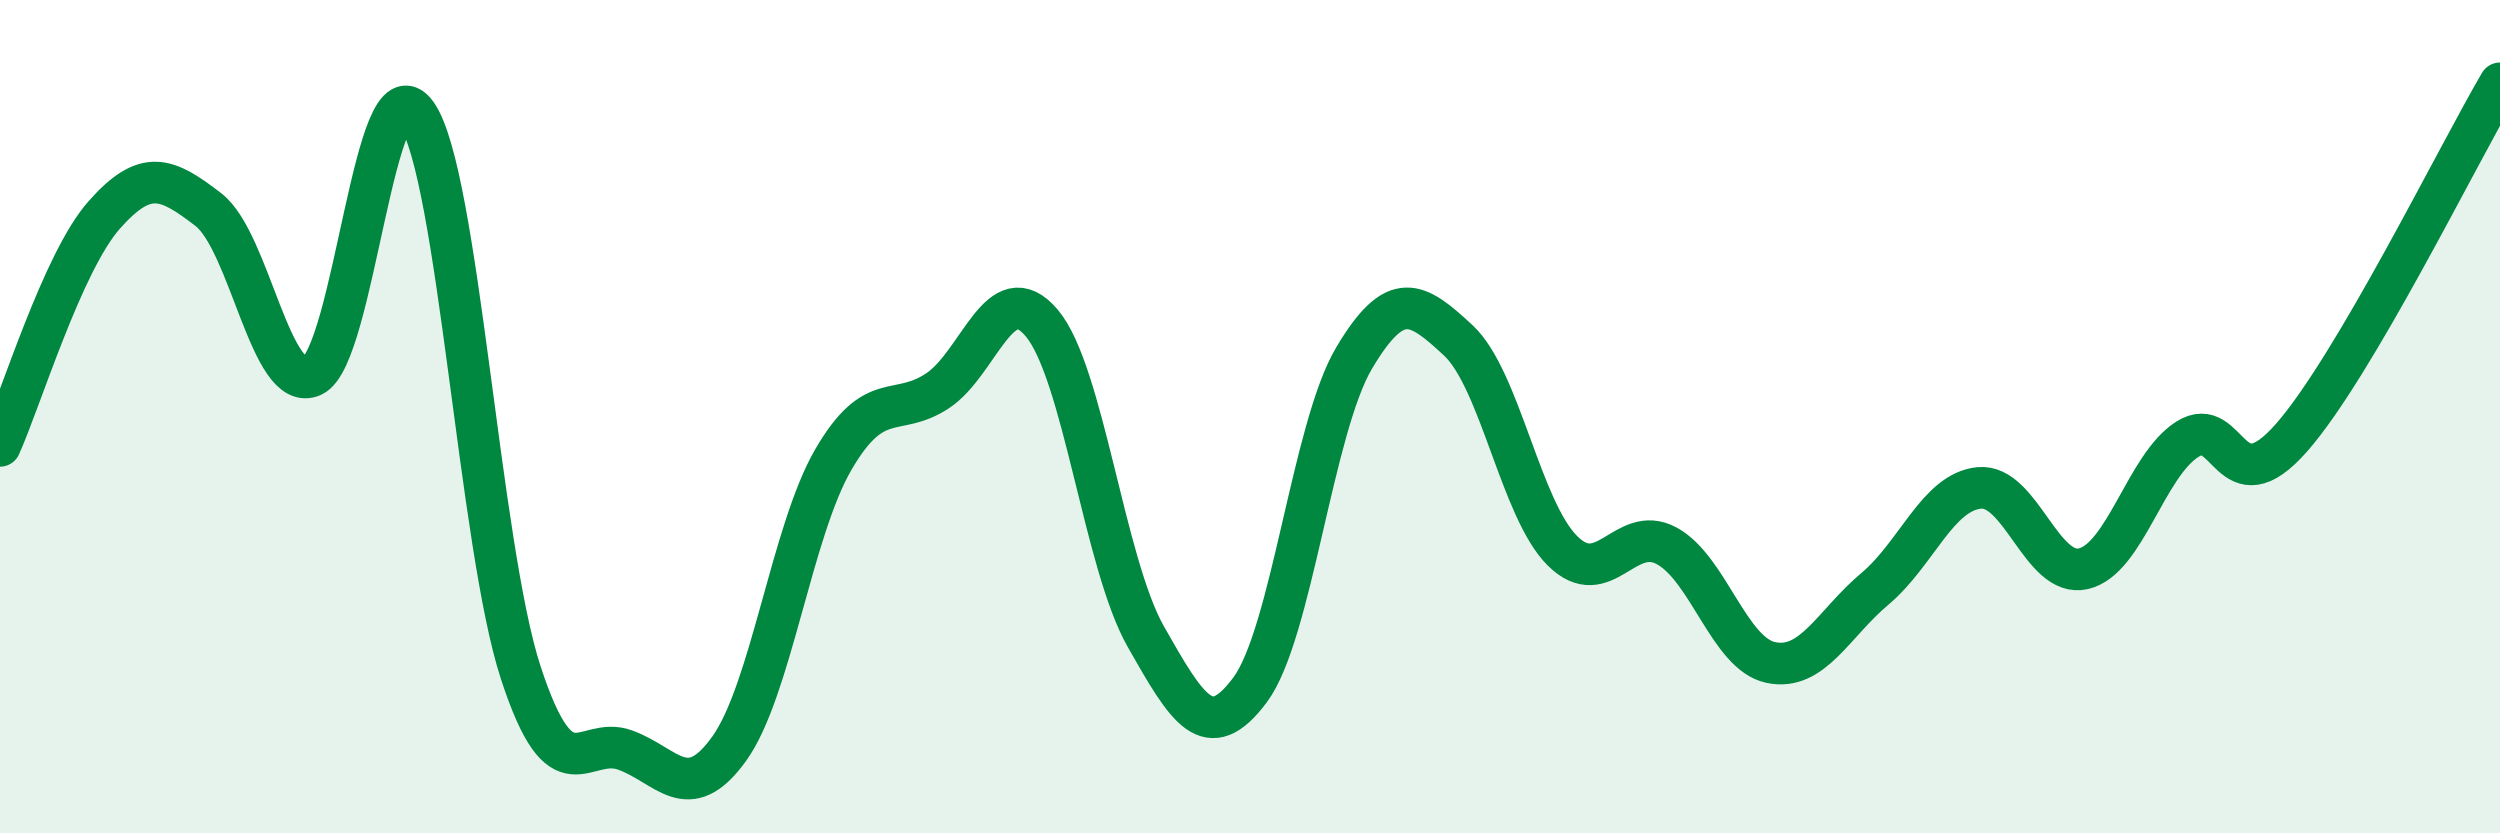 
    <svg width="60" height="20" viewBox="0 0 60 20" xmlns="http://www.w3.org/2000/svg">
      <path
        d="M 0,10.7 C 0.5,9.59 1.5,6.29 2.5,5.16 C 3.5,4.03 4,4.26 5,5.03 C 6,5.8 6.5,9.48 7.5,9.02 C 8.5,8.56 9,1.31 10,2.74 C 11,4.17 11.5,13.1 12.5,16.15 C 13.5,19.2 14,17.64 15,18 C 16,18.36 16.5,19.36 17.5,17.97 C 18.5,16.58 19,12.75 20,11.03 C 21,9.31 21.5,10.04 22.5,9.38 C 23.5,8.72 24,6.57 25,7.75 C 26,8.93 26.5,13.52 27.5,15.28 C 28.5,17.04 29,17.9 30,16.56 C 31,15.22 31.5,10.27 32.5,8.59 C 33.5,6.91 34,7.24 35,8.17 C 36,9.1 36.5,12.23 37.5,13.22 C 38.5,14.21 39,12.56 40,13.1 C 41,13.64 41.5,15.69 42.5,15.9 C 43.5,16.11 44,14.97 45,14.13 C 46,13.29 46.5,11.81 47.5,11.71 C 48.5,11.61 49,13.88 50,13.65 C 51,13.42 51.5,11.17 52.5,10.54 C 53.5,9.91 53.5,12.21 55,10.5 C 56.5,8.79 59,3.7 60,2L60 20L0 20Z"
        fill="#008740"
        opacity="0.1"
        stroke-linecap="round"
        stroke-linejoin="round"
      />
      <path
        d="M 0,10.7 C 0.5,9.59 1.5,6.29 2.5,5.16 C 3.5,4.03 4,4.26 5,5.03 C 6,5.8 6.5,9.48 7.5,9.02 C 8.5,8.56 9,1.31 10,2.74 C 11,4.17 11.5,13.1 12.5,16.15 C 13.5,19.2 14,17.64 15,18 C 16,18.36 16.5,19.36 17.5,17.97 C 18.5,16.58 19,12.75 20,11.03 C 21,9.31 21.5,10.04 22.5,9.38 C 23.5,8.72 24,6.57 25,7.75 C 26,8.93 26.5,13.52 27.5,15.28 C 28.5,17.04 29,17.9 30,16.56 C 31,15.22 31.5,10.27 32.5,8.59 C 33.5,6.91 34,7.24 35,8.17 C 36,9.1 36.5,12.23 37.5,13.22 C 38.5,14.21 39,12.56 40,13.1 C 41,13.64 41.5,15.69 42.5,15.9 C 43.5,16.11 44,14.97 45,14.13 C 46,13.29 46.5,11.81 47.5,11.71 C 48.5,11.61 49,13.88 50,13.65 C 51,13.42 51.5,11.17 52.5,10.54 C 53.5,9.91 53.5,12.21 55,10.5 C 56.5,8.79 59,3.7 60,2"
        stroke="#008740"
        stroke-width="1"
        fill="none"
        stroke-linecap="round"
        stroke-linejoin="round"
      />
    </svg>
  